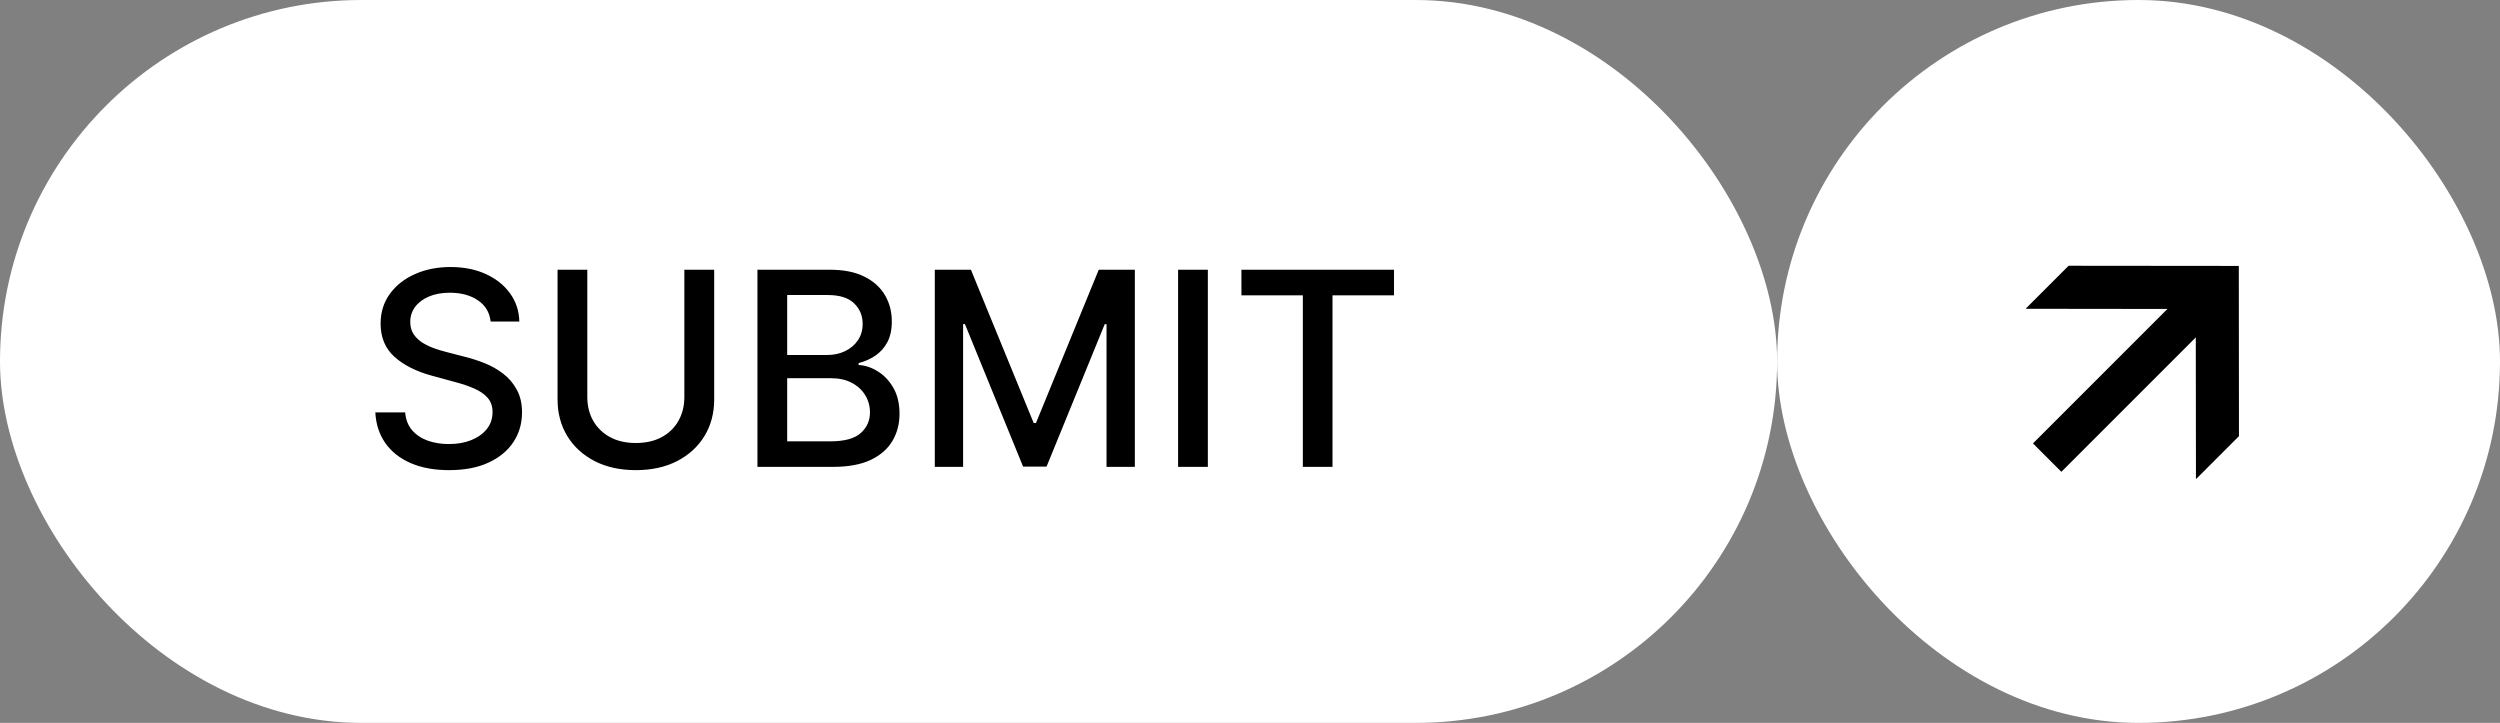 <?xml version="1.0" encoding="UTF-8"?> <svg xmlns="http://www.w3.org/2000/svg" width="166" height="48" viewBox="0 0 166 48" fill="none"><rect x="0" y="0" width="166" height="48" fill="#808080" stroke="none"/><rect width="118" height="48" rx="24" fill="white"></rect><path d="M32.578 21.348C32.51 20.743 32.229 20.274 31.734 19.942C31.24 19.605 30.618 19.437 29.868 19.437C29.331 19.437 28.866 19.522 28.474 19.692C28.082 19.859 27.778 20.089 27.56 20.383C27.347 20.673 27.241 21.003 27.241 21.374C27.241 21.685 27.313 21.953 27.458 22.179C27.607 22.405 27.801 22.595 28.04 22.748C28.283 22.897 28.543 23.023 28.82 23.125C29.097 23.223 29.363 23.304 29.619 23.368L30.897 23.7C31.315 23.803 31.743 23.941 32.182 24.116C32.621 24.291 33.028 24.521 33.403 24.806C33.778 25.092 34.08 25.445 34.31 25.867C34.545 26.289 34.662 26.794 34.662 27.382C34.662 28.124 34.47 28.782 34.087 29.357C33.707 29.933 33.156 30.386 32.431 30.719C31.711 31.051 30.84 31.217 29.817 31.217C28.837 31.217 27.989 31.062 27.273 30.751C26.557 30.44 25.996 29.999 25.592 29.428C25.187 28.852 24.963 28.171 24.921 27.382H26.902C26.94 27.855 27.094 28.249 27.362 28.565C27.635 28.876 27.982 29.108 28.404 29.261C28.83 29.41 29.297 29.485 29.804 29.485C30.362 29.485 30.859 29.398 31.293 29.223C31.732 29.044 32.077 28.797 32.329 28.482C32.58 28.162 32.706 27.789 32.706 27.363C32.706 26.975 32.595 26.658 32.374 26.41C32.156 26.163 31.86 25.959 31.485 25.797C31.114 25.635 30.695 25.492 30.226 25.369L28.679 24.947C27.631 24.661 26.8 24.241 26.186 23.688C25.577 23.134 25.272 22.401 25.272 21.489C25.272 20.734 25.477 20.076 25.886 19.514C26.295 18.951 26.849 18.514 27.548 18.203C28.246 17.888 29.035 17.73 29.913 17.73C30.799 17.73 31.581 17.886 32.258 18.197C32.94 18.508 33.477 18.936 33.869 19.482C34.261 20.023 34.466 20.645 34.483 21.348H32.578ZM45.441 17.909H47.422V26.519C47.422 27.435 47.207 28.247 46.776 28.954C46.346 29.658 45.741 30.212 44.961 30.616C44.181 31.017 43.267 31.217 42.219 31.217C41.175 31.217 40.263 31.017 39.483 30.616C38.703 30.212 38.098 29.658 37.668 28.954C37.237 28.247 37.022 27.435 37.022 26.519V17.909H38.997V26.359C38.997 26.952 39.127 27.478 39.387 27.938C39.651 28.398 40.024 28.761 40.506 29.025C40.987 29.285 41.558 29.415 42.219 29.415C42.884 29.415 43.457 29.285 43.938 29.025C44.424 28.761 44.795 28.398 45.051 27.938C45.31 27.478 45.441 26.952 45.441 26.359V17.909ZM50.294 31V17.909H55.088C56.017 17.909 56.786 18.062 57.395 18.369C58.005 18.672 58.461 19.083 58.763 19.603C59.066 20.119 59.217 20.7 59.217 21.348C59.217 21.893 59.117 22.354 58.916 22.729C58.716 23.099 58.448 23.398 58.111 23.624C57.779 23.845 57.412 24.007 57.012 24.109V24.237C57.446 24.259 57.87 24.399 58.284 24.659C58.701 24.915 59.047 25.279 59.319 25.752C59.592 26.225 59.728 26.8 59.728 27.478C59.728 28.147 59.571 28.748 59.255 29.28C58.944 29.809 58.463 30.229 57.811 30.54C57.159 30.847 56.326 31 55.311 31H50.294ZM52.269 29.306H55.12C56.066 29.306 56.743 29.123 57.152 28.756C57.561 28.39 57.766 27.932 57.766 27.382C57.766 26.969 57.662 26.59 57.453 26.244C57.244 25.899 56.946 25.624 56.558 25.42C56.174 25.215 55.718 25.113 55.19 25.113H52.269V29.306ZM52.269 23.572H54.915C55.358 23.572 55.757 23.487 56.11 23.317C56.468 23.146 56.752 22.908 56.961 22.601C57.174 22.29 57.28 21.923 57.28 21.501C57.28 20.96 57.091 20.506 56.711 20.14C56.332 19.773 55.75 19.59 54.966 19.59H52.269V23.572ZM62.071 17.909H64.468L68.636 28.085H68.789L72.957 17.909H75.354V31H73.474V21.527H73.353L69.492 30.981H67.933L64.072 21.521H63.95V31H62.071V17.909ZM80.201 17.909V31H78.225V17.909H80.201ZM82.431 19.609V17.909H92.563V19.609H88.478V31H86.509V19.609H82.431Z" fill="black"></path><rect x="118" width="48" height="48" rx="24" fill="white"></rect><g clip-path="url(#clip0_113_364)"><path d="M145.847 31.782L145.811 31.782L145.798 20.517L134.533 20.503L134.533 20.467L137.354 17.646L148.657 17.657L148.667 28.96L145.847 31.782Z" fill="black"></path><path d="M134.988 29.443L144.887 19.544L146.772 21.429L136.873 31.328L134.988 29.443Z" fill="black"></path></g><defs><clipPath id="clip0_113_364"><rect width="24" height="24" fill="white" transform="translate(130 12)"></rect></clipPath></defs></svg> 